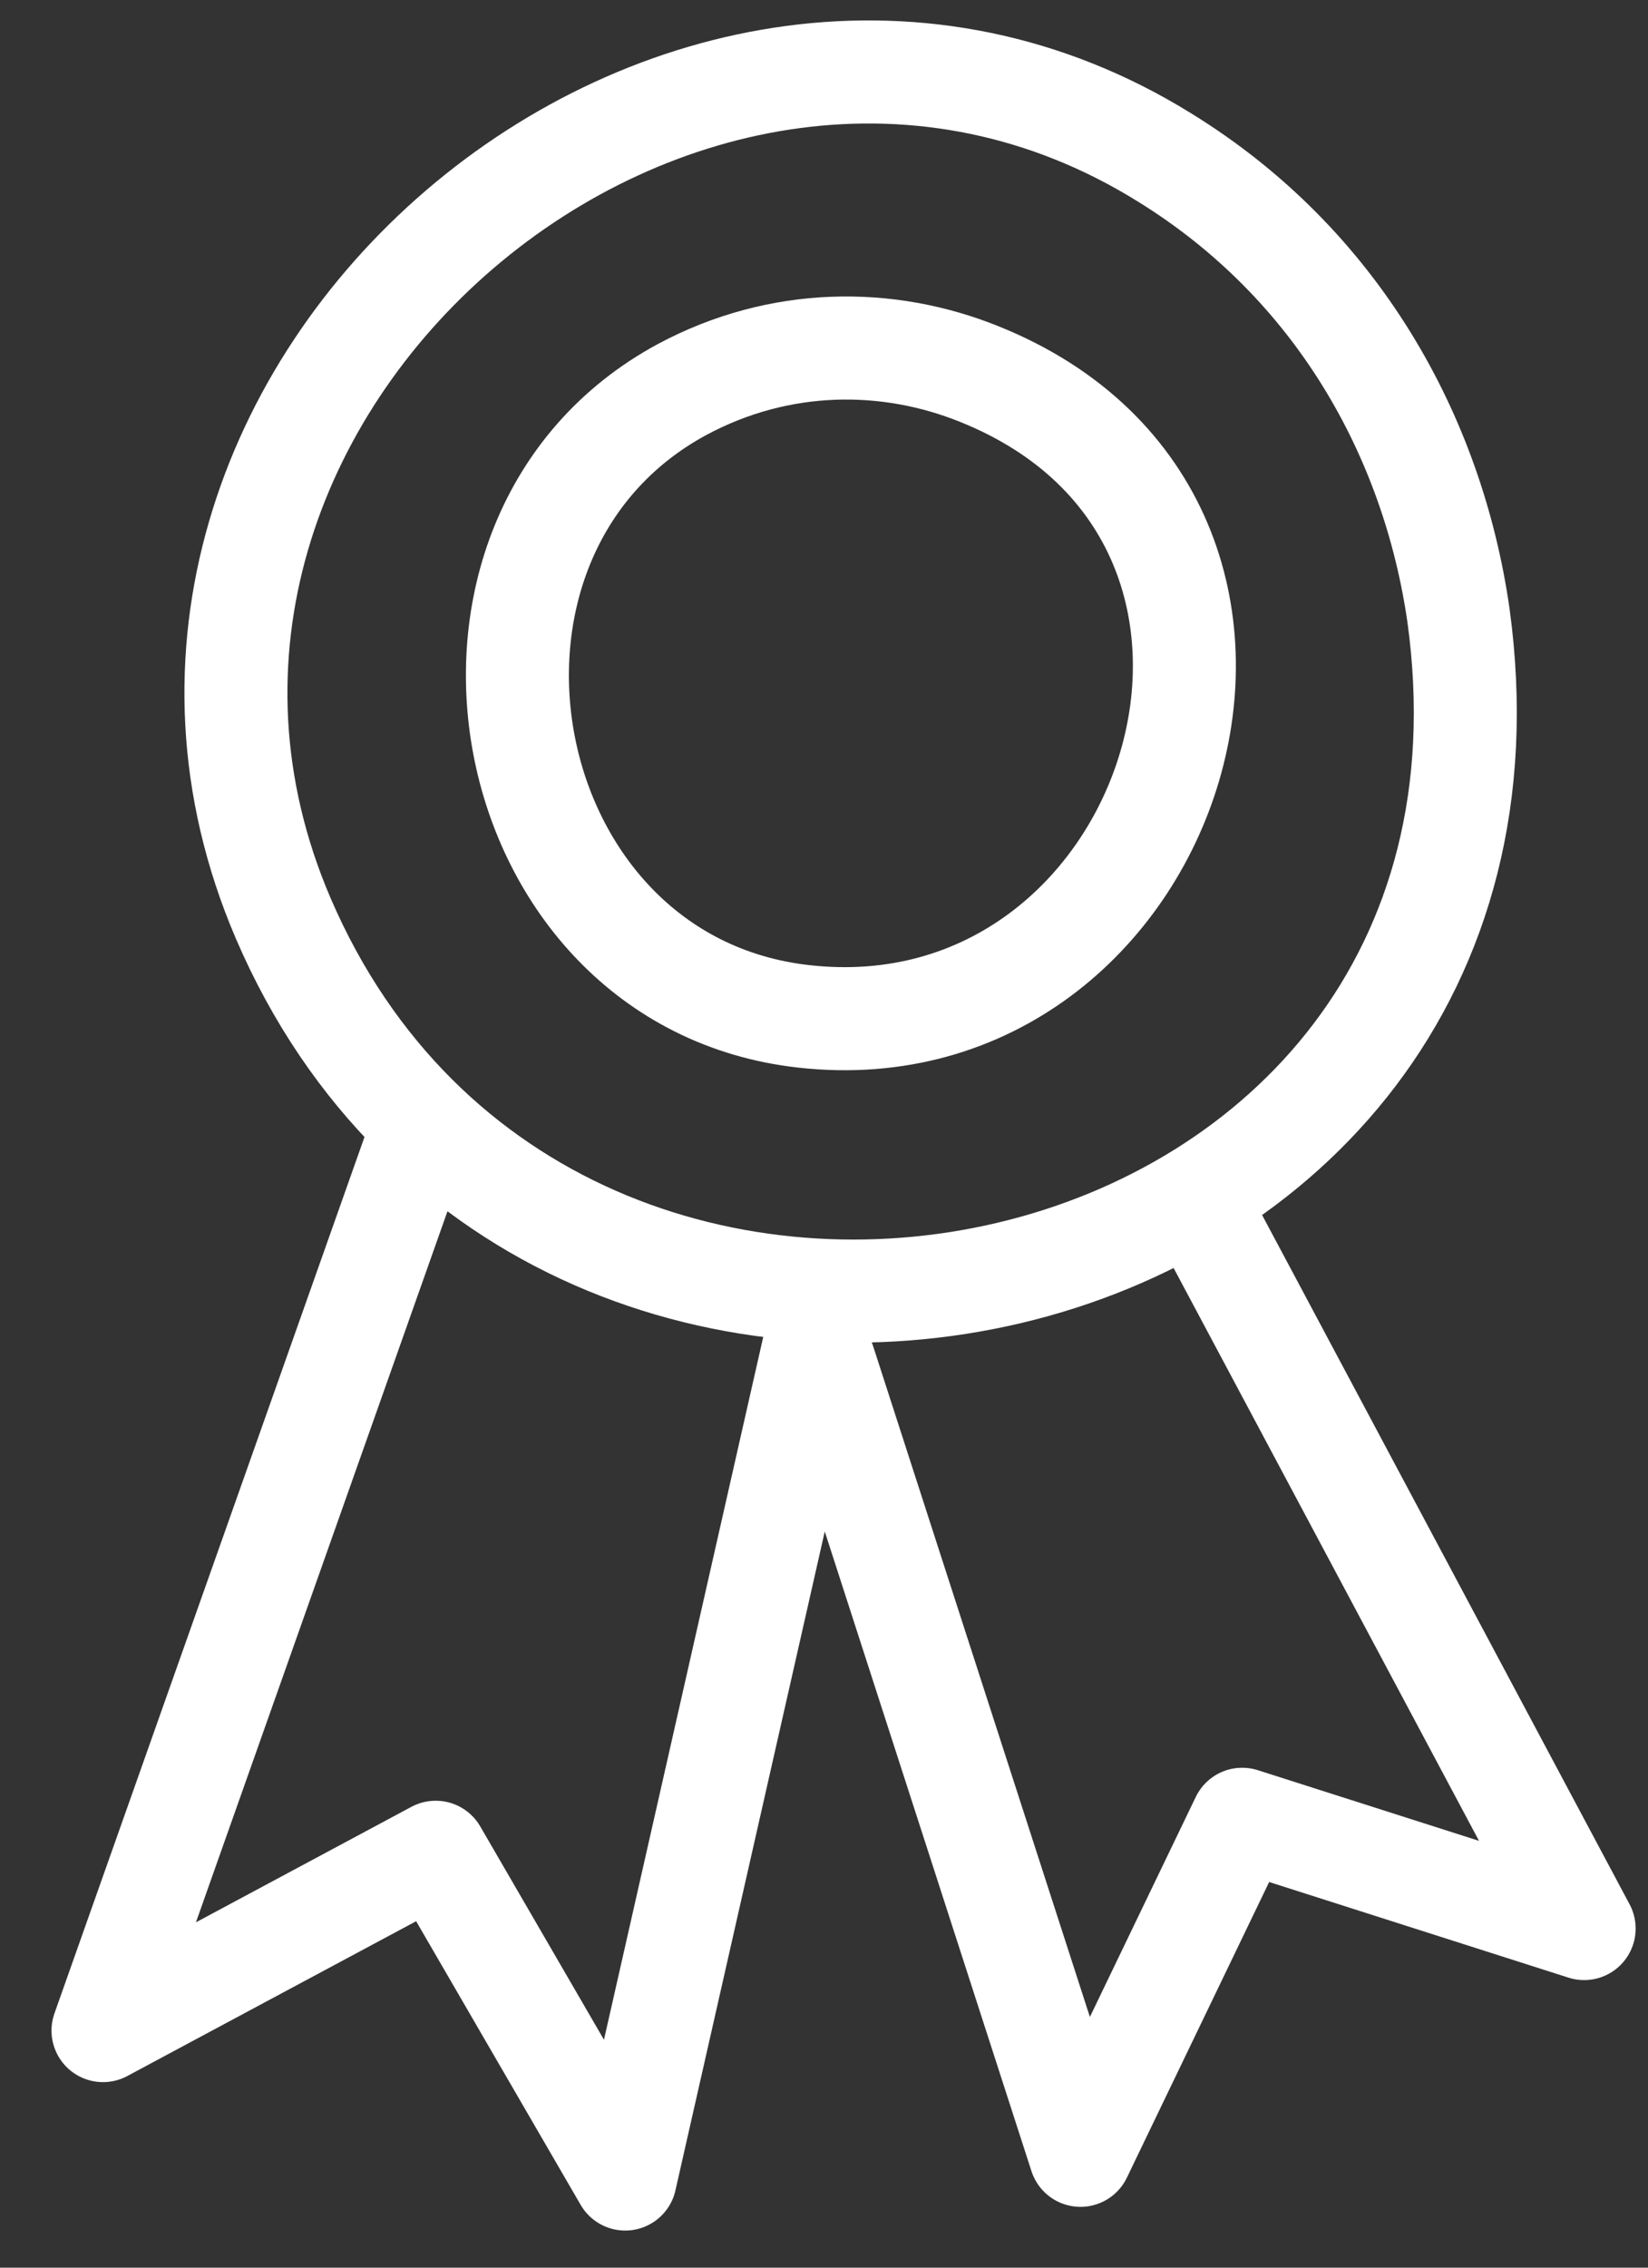 <svg height="22" viewBox="0 0 16 22" width="16" xmlns="http://www.w3.org/2000/svg"><rect x="0" y="0" width="16" height="22" fill="#333333" stroke="none"/><g fill="none" fill-rule="evenodd" stroke="#fff" stroke-linecap="round" transform="translate(1 .698)"><path d="m8.51 2.932c-.89-.36-1.94-.36-2.89.15-2.64 1.43-1.84 5.74 1.18 6.08 3.62.41 5.29-4.79 1.71-6.23z"/><path d="m13.16 5.272c-.25-1.74-1.18-3.41-2.85-4.44-4.65-2.89-10.75 2.28-8.56 7.38 2.63 6.11 12.37 4.04 11.41-2.94z"/><g stroke-linejoin="round"><path d="m3.08 10.302-3.08 8.7 3.23-1.73 1.84 3.17 1.93-8.51"/><path d="m10.8 11.302 3.58 6.71-3.32-1.06-1.57 3.26-2.49-7.7"/></g></g></svg>